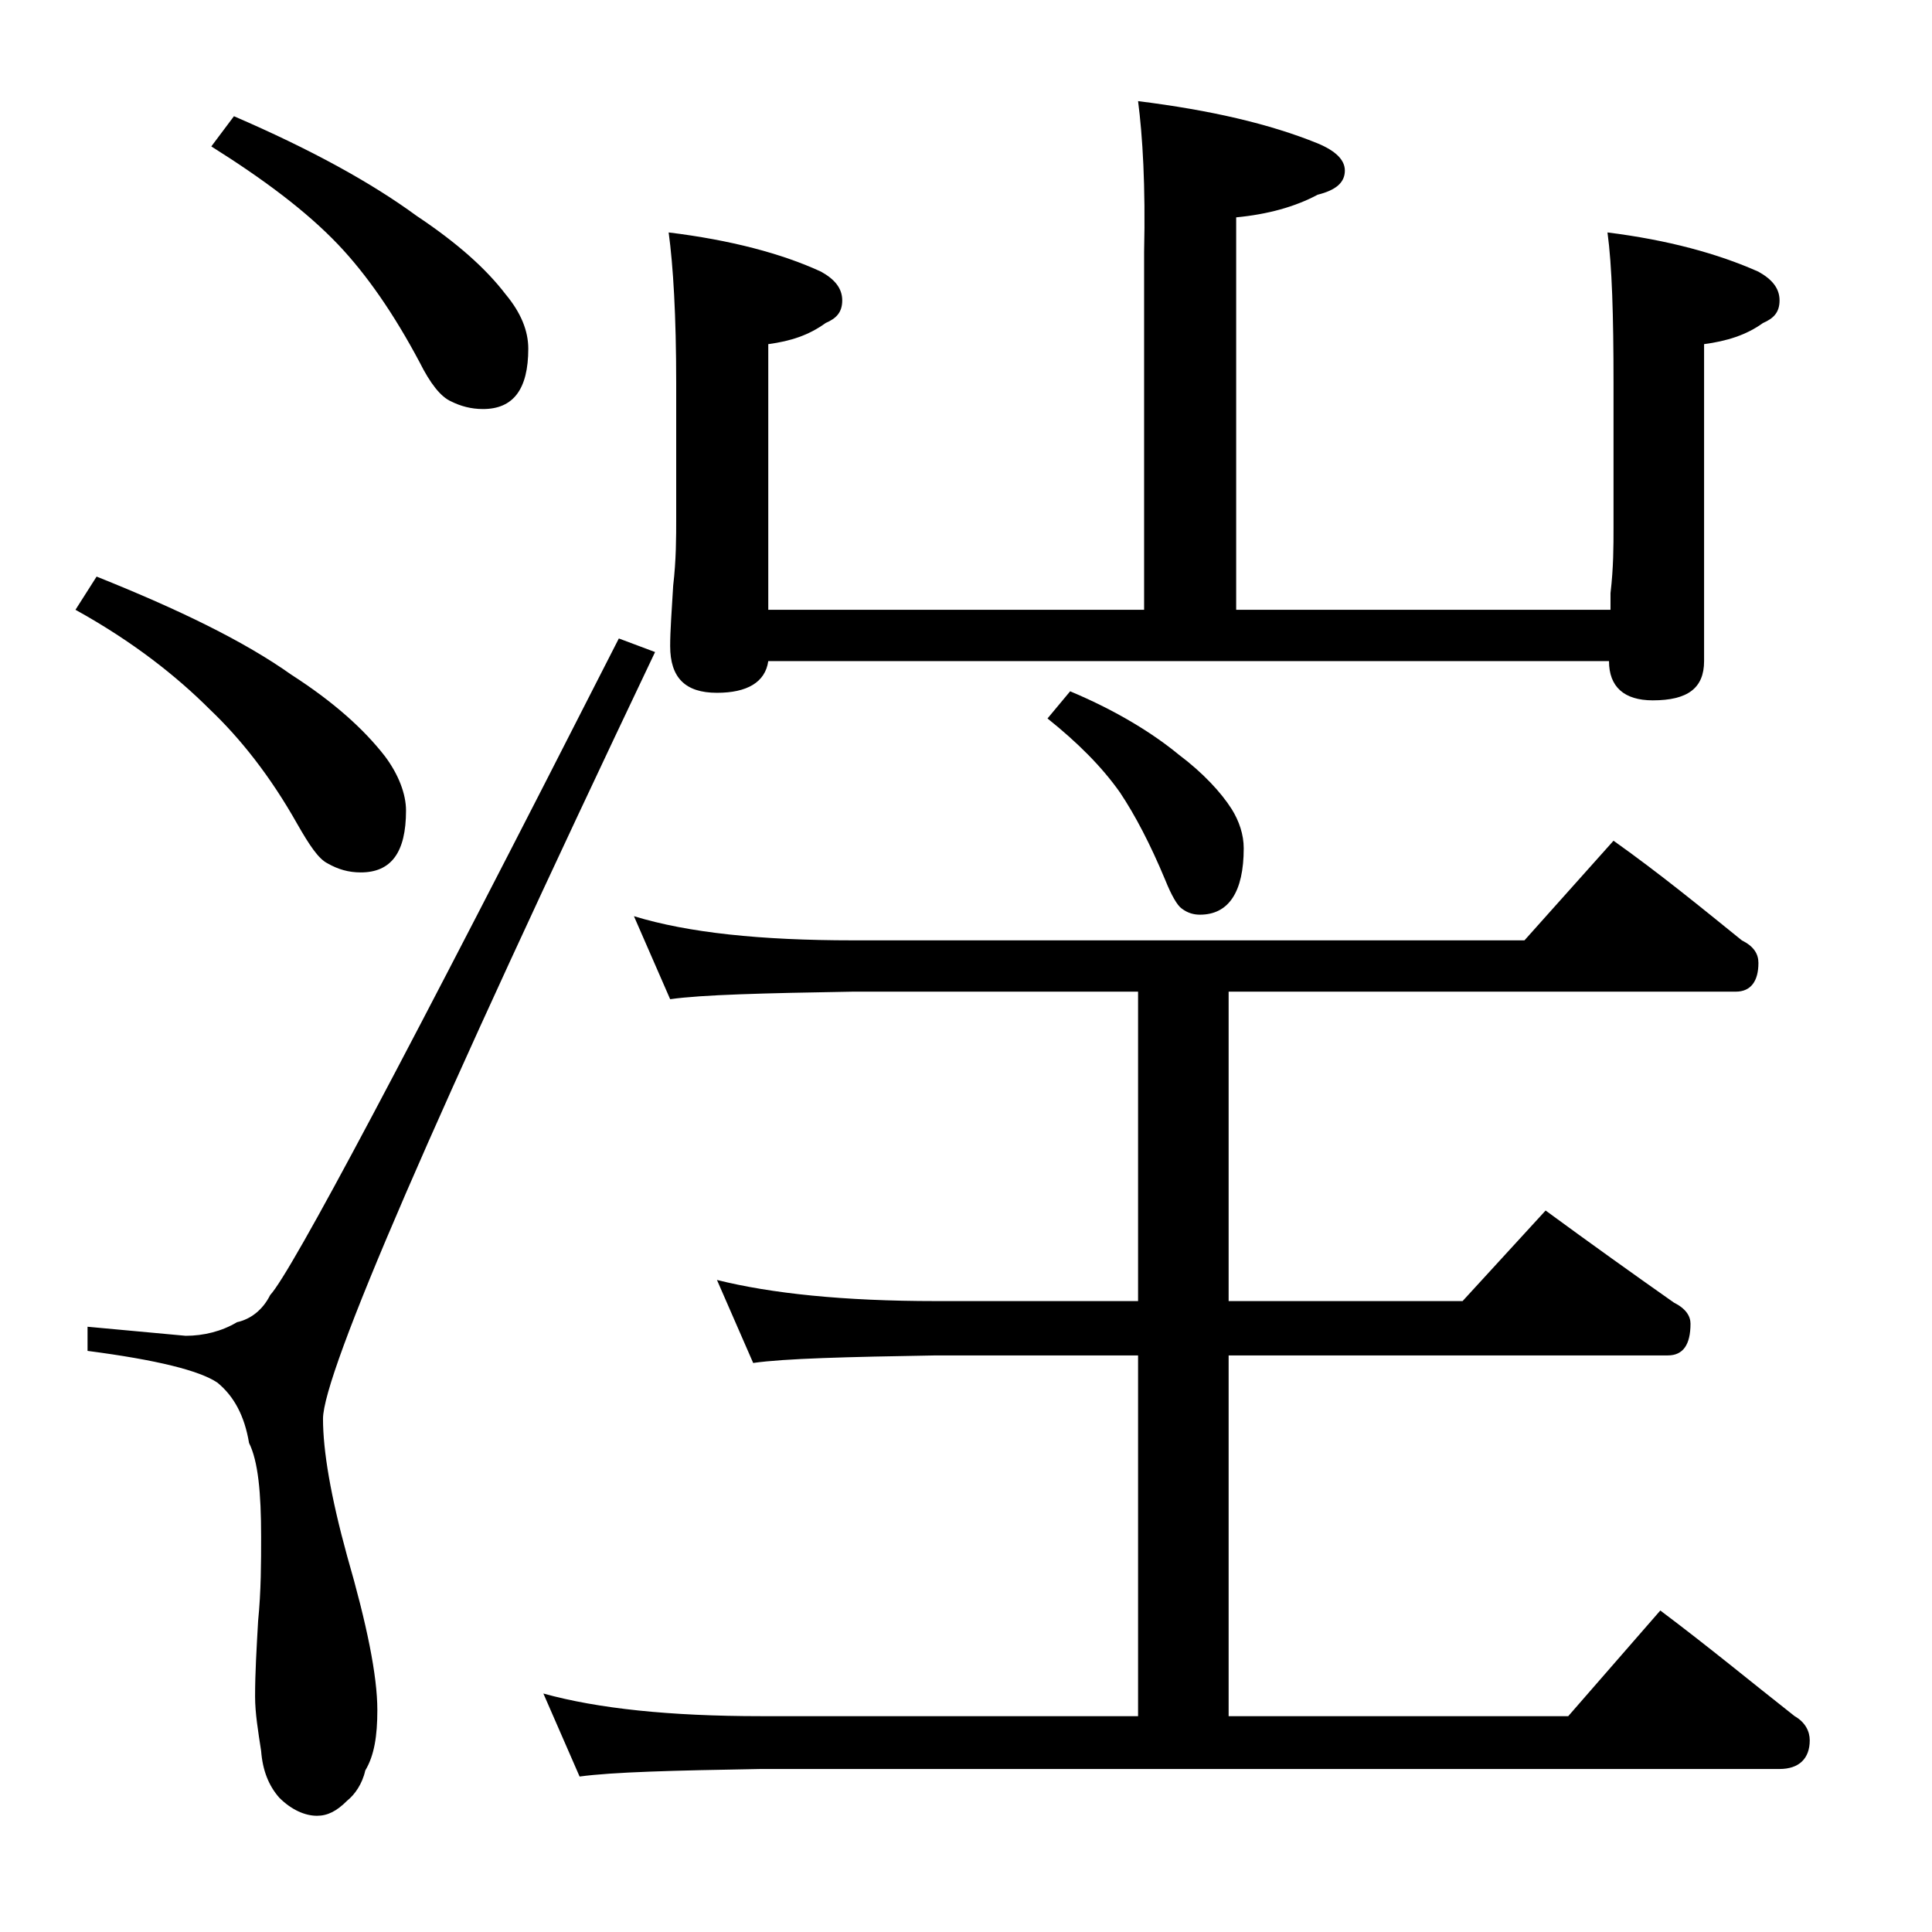 <?xml version="1.0" encoding="utf-8"?>
<!-- Generator: Adobe Illustrator 18.0.0, SVG Export Plug-In . SVG Version: 6.00 Build 0)  -->
<!DOCTYPE svg PUBLIC "-//W3C//DTD SVG 1.1//EN" "http://www.w3.org/Graphics/SVG/1.1/DTD/svg11.dtd">
<svg version="1.1" id="Layer_1" xmlns="http://www.w3.org/2000/svg" xmlns:xlink="http://www.w3.org/1999/xlink" x="0px" y="0px"
	 viewBox="0 0 128 128" enable-background="new 0 0 128 128" xml:space="preserve">
<path d="M6.4,38.2c5.5,2.2,9.8,4.3,12.9,6.5c2.8,1.8,4.8,3.6,6.2,5.4c0.9,1.2,1.4,2.5,1.4,3.6c0,2.8-1,4.1-3,4.1
	c-0.8,0-1.5-0.2-2.2-0.6c-0.6-0.3-1.2-1.2-2-2.6c-1.8-3.2-3.8-5.7-5.8-7.6c-2.2-2.2-5.1-4.5-8.9-6.6L6.4,38.2z M41,42.3l2.4,0.9
	C28.7,74.1,21.4,91,21.4,94c0,2.1,0.5,5.1,1.6,9.1c1.3,4.5,2,7.9,2,10.2c0,1.7-0.2,3-0.8,4c-0.2,0.9-0.7,1.6-1.2,2
	c-0.7,0.7-1.3,1-2,1c-0.8,0-1.7-0.4-2.5-1.2c-0.7-0.8-1.1-1.8-1.2-3.1c-0.2-1.3-0.4-2.5-0.4-3.6c0-1.6,0.1-3.2,0.2-5
	c0.2-2,0.2-3.9,0.2-5.6c0-2.9-0.2-5-0.8-6.2c-0.3-1.8-1-3.1-2.1-4c-1.2-0.8-4-1.5-8.6-2.1v-1.6l6.5,0.6c1.2,0,2.4-0.3,3.4-0.9
	c0.9-0.2,1.7-0.8,2.2-1.8C19.3,84.3,27,69.8,41,42.3z M15.5,7.7c5.1,2.2,9.1,4.4,12.1,6.6c2.7,1.8,4.6,3.5,5.9,5.2
	c1,1.2,1.5,2.4,1.5,3.6c0,2.7-1,4-3,4c-0.8,0-1.5-0.2-2.1-0.5c-0.7-0.3-1.4-1.2-2.1-2.6c-1.7-3.2-3.5-5.8-5.4-7.8
	c-2.1-2.2-4.9-4.3-8.4-6.5L15.5,7.7z M42,60.7c3.6,1.1,8.4,1.6,14.5,1.6H101l5.9-6.6c3.1,2.2,5.9,4.5,8.5,6.6
	c0.8,0.4,1.1,0.9,1.1,1.5c0,1.2-0.5,1.9-1.5,1.9H81.4v20.5h15.5l5.5-6c3,2.2,5.8,4.2,8.5,6.1c0.8,0.4,1.1,0.9,1.1,1.4
	c0,1.4-0.5,2.1-1.5,2.1H81.4v23.9h22.5l6.1-7c3.2,2.4,6.1,4.8,8.9,7c0.7,0.4,1,1,1,1.6c0,1.2-0.7,1.9-2,1.9H50.4
	c-5.8,0.1-9.8,0.2-12,0.5l-2.4-5.5c3.6,1,8.4,1.5,14.4,1.5h25V89.8H62c-5.9,0.1-10,0.2-12.1,0.5l-2.4-5.5c3.6,0.9,8.4,1.4,14.5,1.4
	h13.4V65.7H56.5c-5.9,0.1-10,0.2-12.1,0.5L42,60.7z M75.4,6.7c4.8,0.6,8.7,1.5,11.9,2.8c1.2,0.5,1.8,1.1,1.8,1.8
	c0,0.8-0.6,1.3-1.8,1.6c-1.5,0.8-3.3,1.3-5.4,1.5v26h24.8v-1.1c0.2-1.7,0.2-3.1,0.2-4.4v-9.5c0-4.5-0.1-7.8-0.4-10
	c4,0.5,7.3,1.4,10,2.6c0.9,0.5,1.4,1.1,1.4,1.9s-0.4,1.2-1.1,1.5c-1.1,0.8-2.4,1.2-3.9,1.4v21c0,1.8-1.1,2.6-3.4,2.6
	c-1.9,0-2.9-0.9-2.9-2.6H50.9c-0.2,1.4-1.4,2.1-3.4,2.1c-2.1,0-3.1-1-3.1-3.1c0-1,0.1-2.3,0.2-4c0.2-1.7,0.2-3.2,0.2-4.5v-8.9
	c0-4.5-0.2-7.8-0.5-10c4.1,0.5,7.5,1.4,10.1,2.6c0.9,0.5,1.4,1.1,1.4,1.9s-0.4,1.2-1.1,1.5c-1.1,0.8-2.3,1.2-3.8,1.4v17.6h24.9V16.7
	C75.9,12.3,75.7,9,75.4,6.7z M70.9,45.8c3.1,1.3,5.5,2.8,7.2,4.2c1.6,1.2,2.8,2.5,3.5,3.6c0.5,0.8,0.8,1.7,0.8,2.6
	c0,2.9-1,4.4-2.9,4.4c-0.4,0-0.8-0.1-1.2-0.4c-0.3-0.2-0.7-0.9-1.1-1.9c-1-2.4-2-4.3-3-5.8c-1.2-1.7-2.8-3.3-4.8-4.9L70.9,45.8z"/>
</svg>
